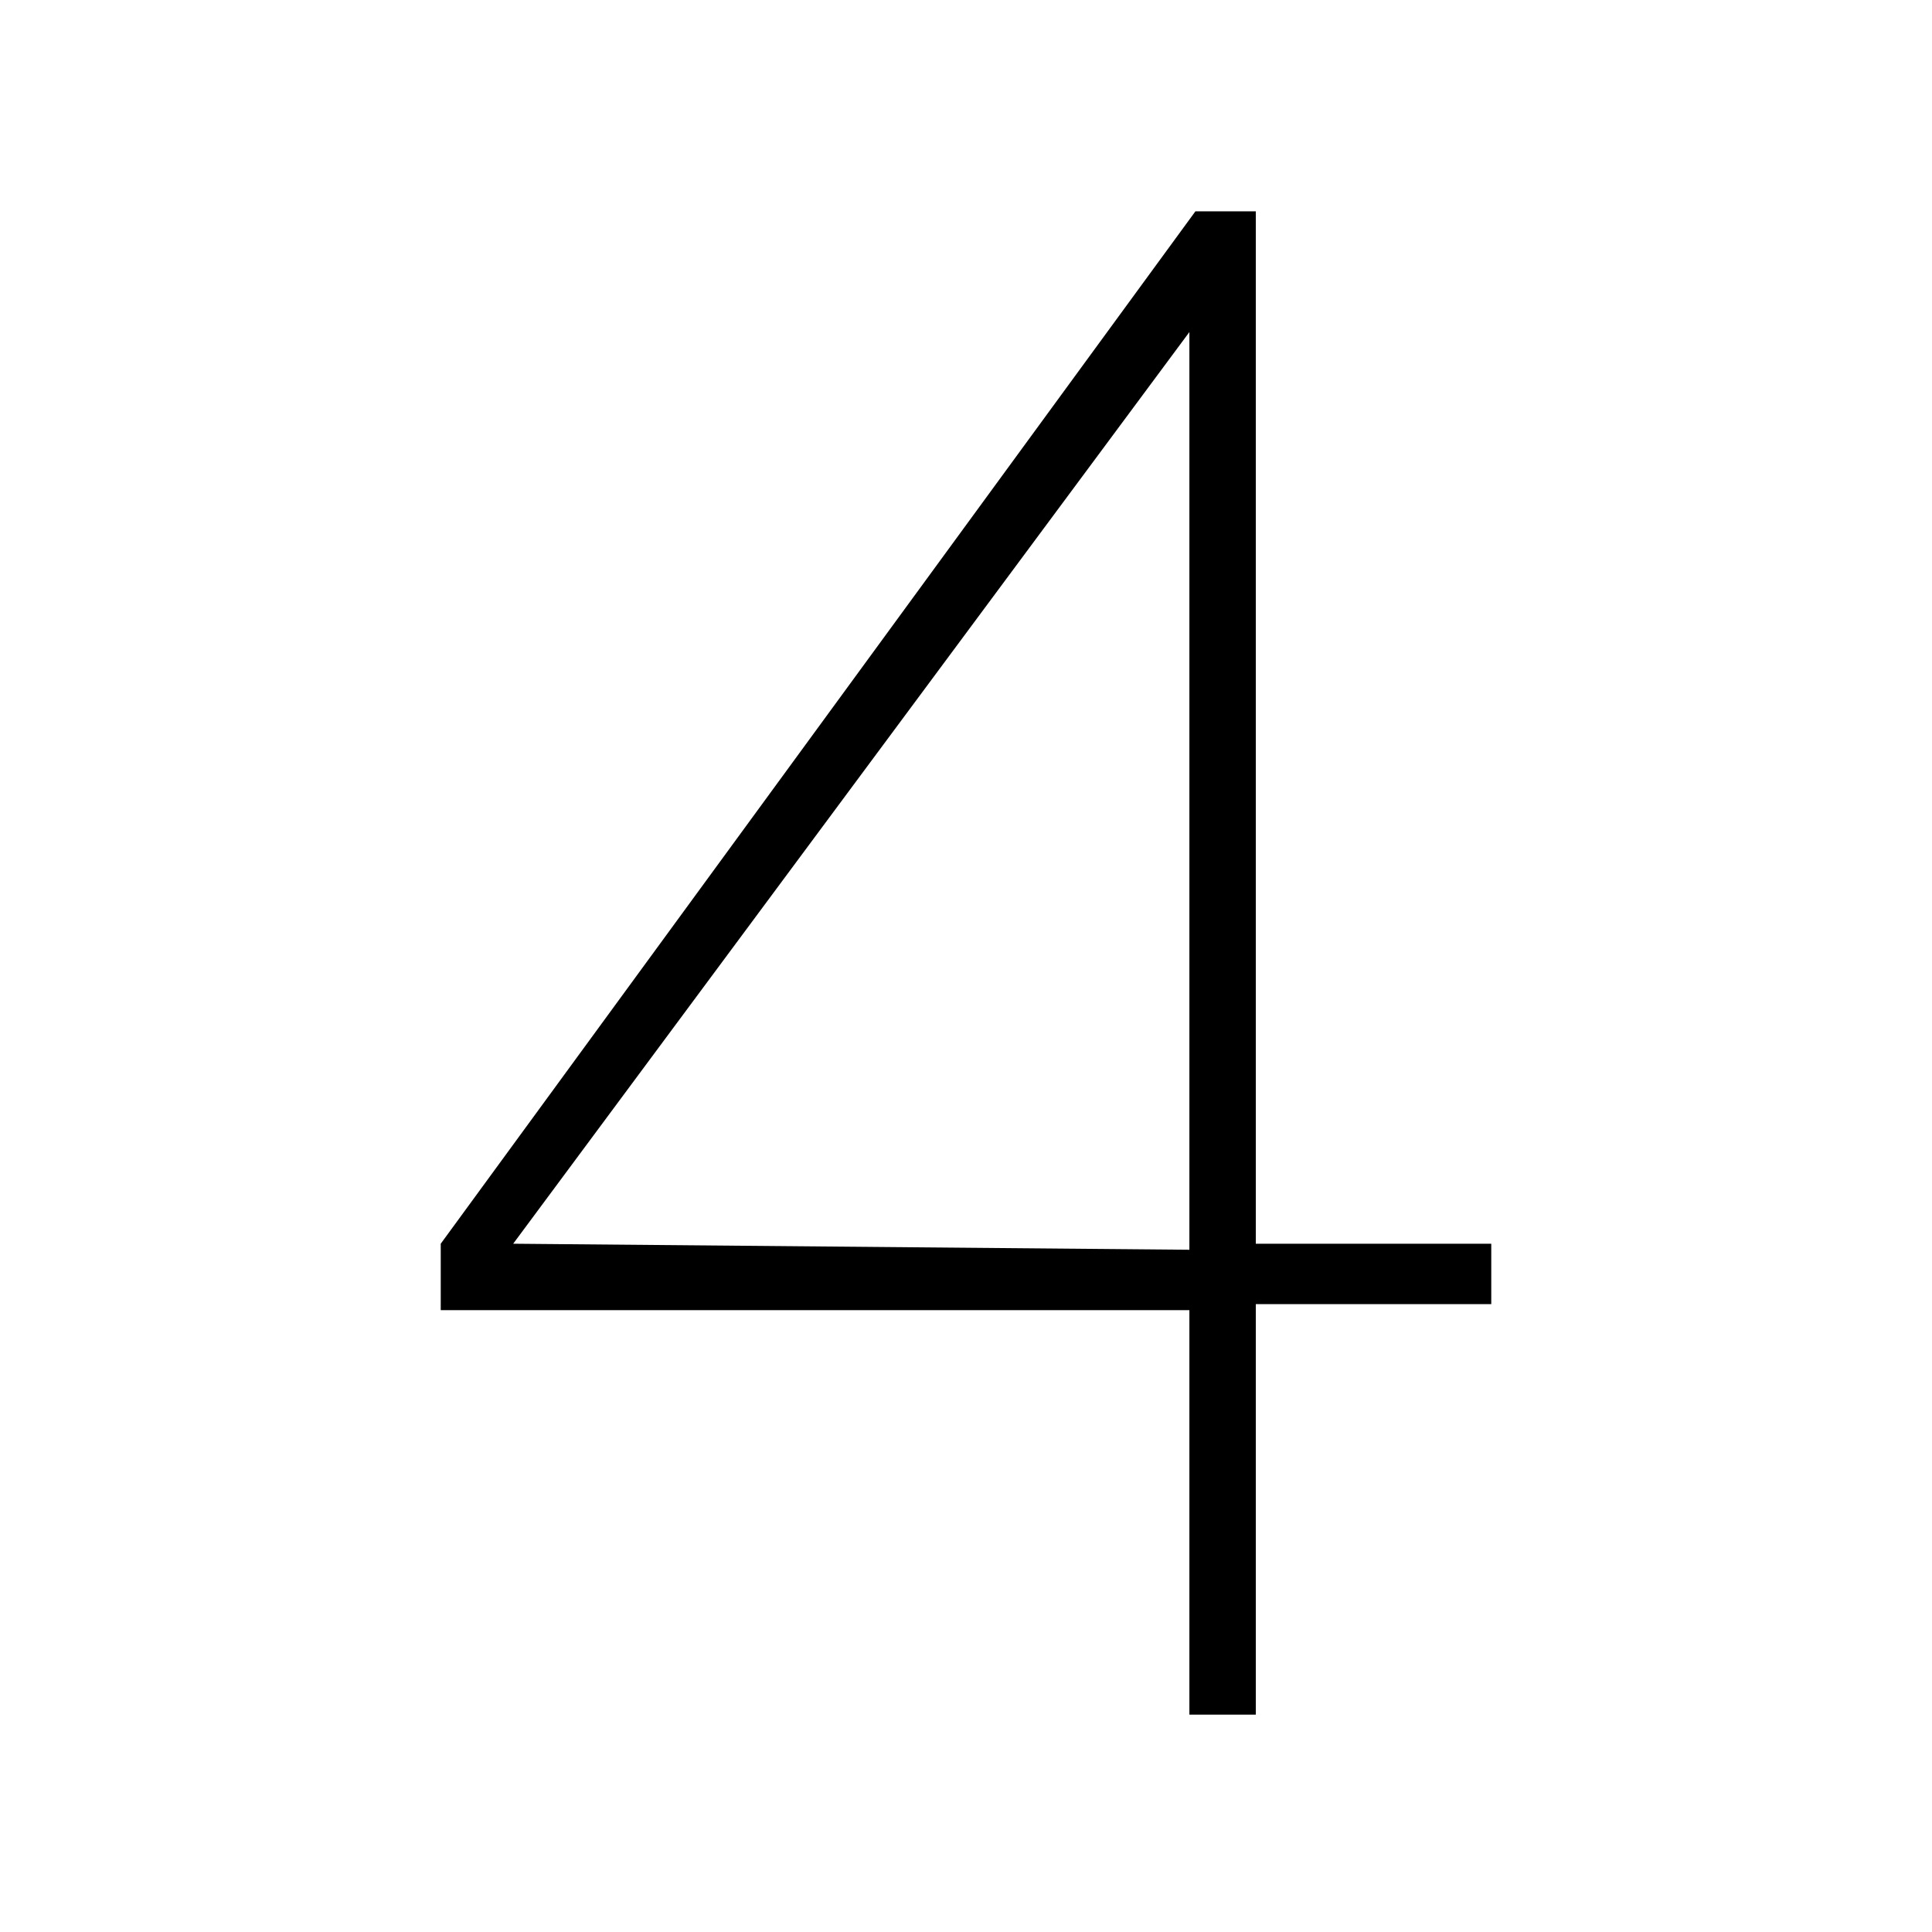 <?xml version="1.0" encoding="utf-8"?>
<!-- Generator: Adobe Illustrator 27.0.0, SVG Export Plug-In . SVG Version: 6.00 Build 0)  -->
<svg version="1.1" id="Layer_2_00000109023140405283273810000007493235724503433366_"
	 xmlns="http://www.w3.org/2000/svg" xmlns:xlink="http://www.w3.org/1999/xlink" x="0px" y="0px" viewBox="0 0 32 32"
	 style="enable-background:new 0 0 32 32;" xml:space="preserve">
<g>
	<path d="M19.7,28.5v-6.8H7.3v-1.1L19.8,3.5h1v17.1h3.9v1h-3.9v6.8H19.7z M8.5,20.6L8.5,20.6l11.2,0.1V5.5h0L8.5,20.6z"/>
</g>
</svg>